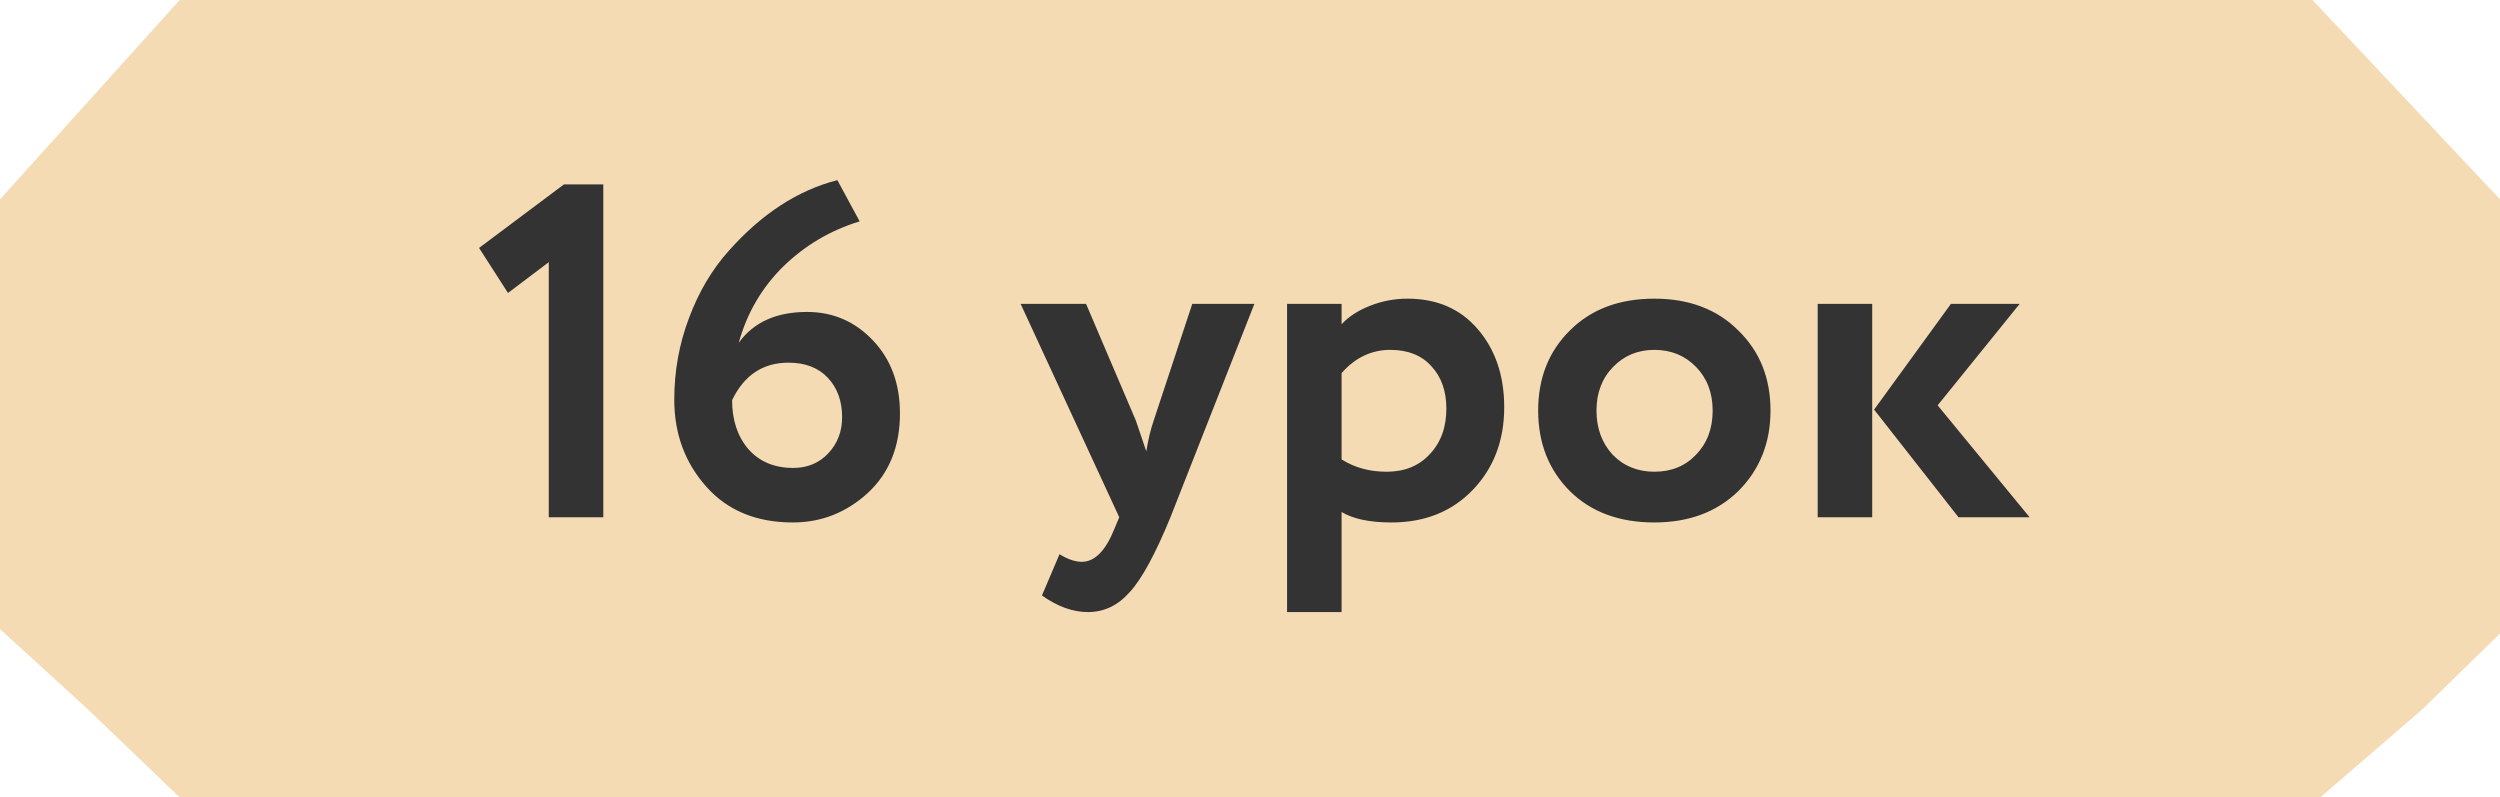 <?xml version="1.0" encoding="UTF-8"?> <svg xmlns="http://www.w3.org/2000/svg" width="464" height="148" viewBox="0 0 464 148" fill="none"> <path d="M16.308 18.907L33.35 0H429.2L447.535 19.495L464 37V117.578L449.582 131.648L430.65 148H33.35L16.308 131.648L0 116.756V37L16.308 18.907Z" fill="#F4DBB4"></path> <path d="M94.284 54.376L88.916 46.016L104.668 34.224H111.972V96H101.852V48.656L94.284 54.376ZM125.144 74.176C125.144 68.896 126.053 63.851 127.872 59.04C129.69 54.171 132.154 50.005 135.264 46.544C141.365 39.68 148.082 35.309 155.416 33.432L159.552 41.088C154.154 42.731 149.432 45.517 145.384 49.448C141.394 53.379 138.637 58.101 137.112 63.616C139.869 59.803 144.093 57.896 149.784 57.896C154.594 57.896 158.672 59.656 162.016 63.176C165.36 66.696 167.032 71.213 167.032 76.728C167.032 82.888 165.037 87.816 161.048 91.512C157.058 95.149 152.424 96.968 147.144 96.968C140.397 96.968 135.058 94.768 131.128 90.368C127.138 85.909 125.144 80.512 125.144 74.176ZM135.88 74.264C135.88 77.96 136.877 80.981 138.872 83.328C140.925 85.675 143.712 86.848 147.232 86.848C149.872 86.848 152.042 85.939 153.744 84.12C155.445 82.301 156.296 80.072 156.296 77.432C156.296 74.44 155.416 72.005 153.656 70.128C151.896 68.251 149.461 67.312 146.352 67.312C141.6 67.312 138.109 69.629 135.88 74.264ZM221.284 56.4H232.812L217.236 96C214.42 102.864 211.898 107.499 209.668 109.904C207.498 112.368 204.916 113.6 201.924 113.6C199.108 113.6 196.263 112.573 193.388 110.52L196.644 102.864C198.17 103.803 199.548 104.272 200.78 104.272C203.186 104.272 205.21 102.219 206.852 98.112L207.732 96L189.428 56.4H201.572L210.812 78.048C210.93 78.341 211.575 80.248 212.748 83.768C213.1 81.597 213.57 79.661 214.156 77.96L221.284 56.4ZM248.998 113.6H238.878V56.4H248.998V60.184C250.289 58.776 252.049 57.632 254.278 56.752C256.507 55.872 258.825 55.432 261.23 55.432C266.686 55.432 271.027 57.309 274.254 61.064C277.539 64.877 279.182 69.717 279.182 75.584C279.182 81.744 277.246 86.848 273.374 90.896C269.502 94.944 264.457 96.968 258.238 96.968C254.249 96.968 251.169 96.323 248.998 95.032V113.6ZM258.062 64.936C254.542 64.936 251.521 66.373 248.998 69.248V85.264C251.403 86.789 254.19 87.552 257.358 87.552C260.702 87.552 263.371 86.467 265.366 84.296C267.419 82.125 268.446 79.309 268.446 75.848C268.446 72.563 267.507 69.923 265.63 67.928C263.811 65.933 261.289 64.936 258.062 64.936ZM291.38 91.16C287.45 87.229 285.484 82.243 285.484 76.2C285.484 70.157 287.45 65.2 291.38 61.328C295.311 57.397 300.532 55.432 307.044 55.432C313.498 55.432 318.69 57.397 322.62 61.328C326.61 65.2 328.604 70.157 328.604 76.2C328.604 82.184 326.61 87.171 322.62 91.16C318.631 95.032 313.439 96.968 307.044 96.968C300.532 96.968 295.311 95.032 291.38 91.16ZM299.388 68.104C297.335 70.216 296.308 72.915 296.308 76.2C296.308 79.485 297.306 82.213 299.3 84.384C301.354 86.496 303.935 87.552 307.044 87.552C310.212 87.552 312.794 86.496 314.788 84.384C316.842 82.272 317.868 79.544 317.868 76.2C317.868 72.915 316.842 70.216 314.788 68.104C312.735 65.992 310.154 64.936 307.044 64.936C303.994 64.936 301.442 65.992 299.388 68.104ZM362.09 56.4H374.85L359.626 75.232L376.698 96H363.498L347.834 76.024L362.09 56.4ZM347.482 96H337.362V56.4H347.482V96Z" fill="#333333"></path> </svg> 